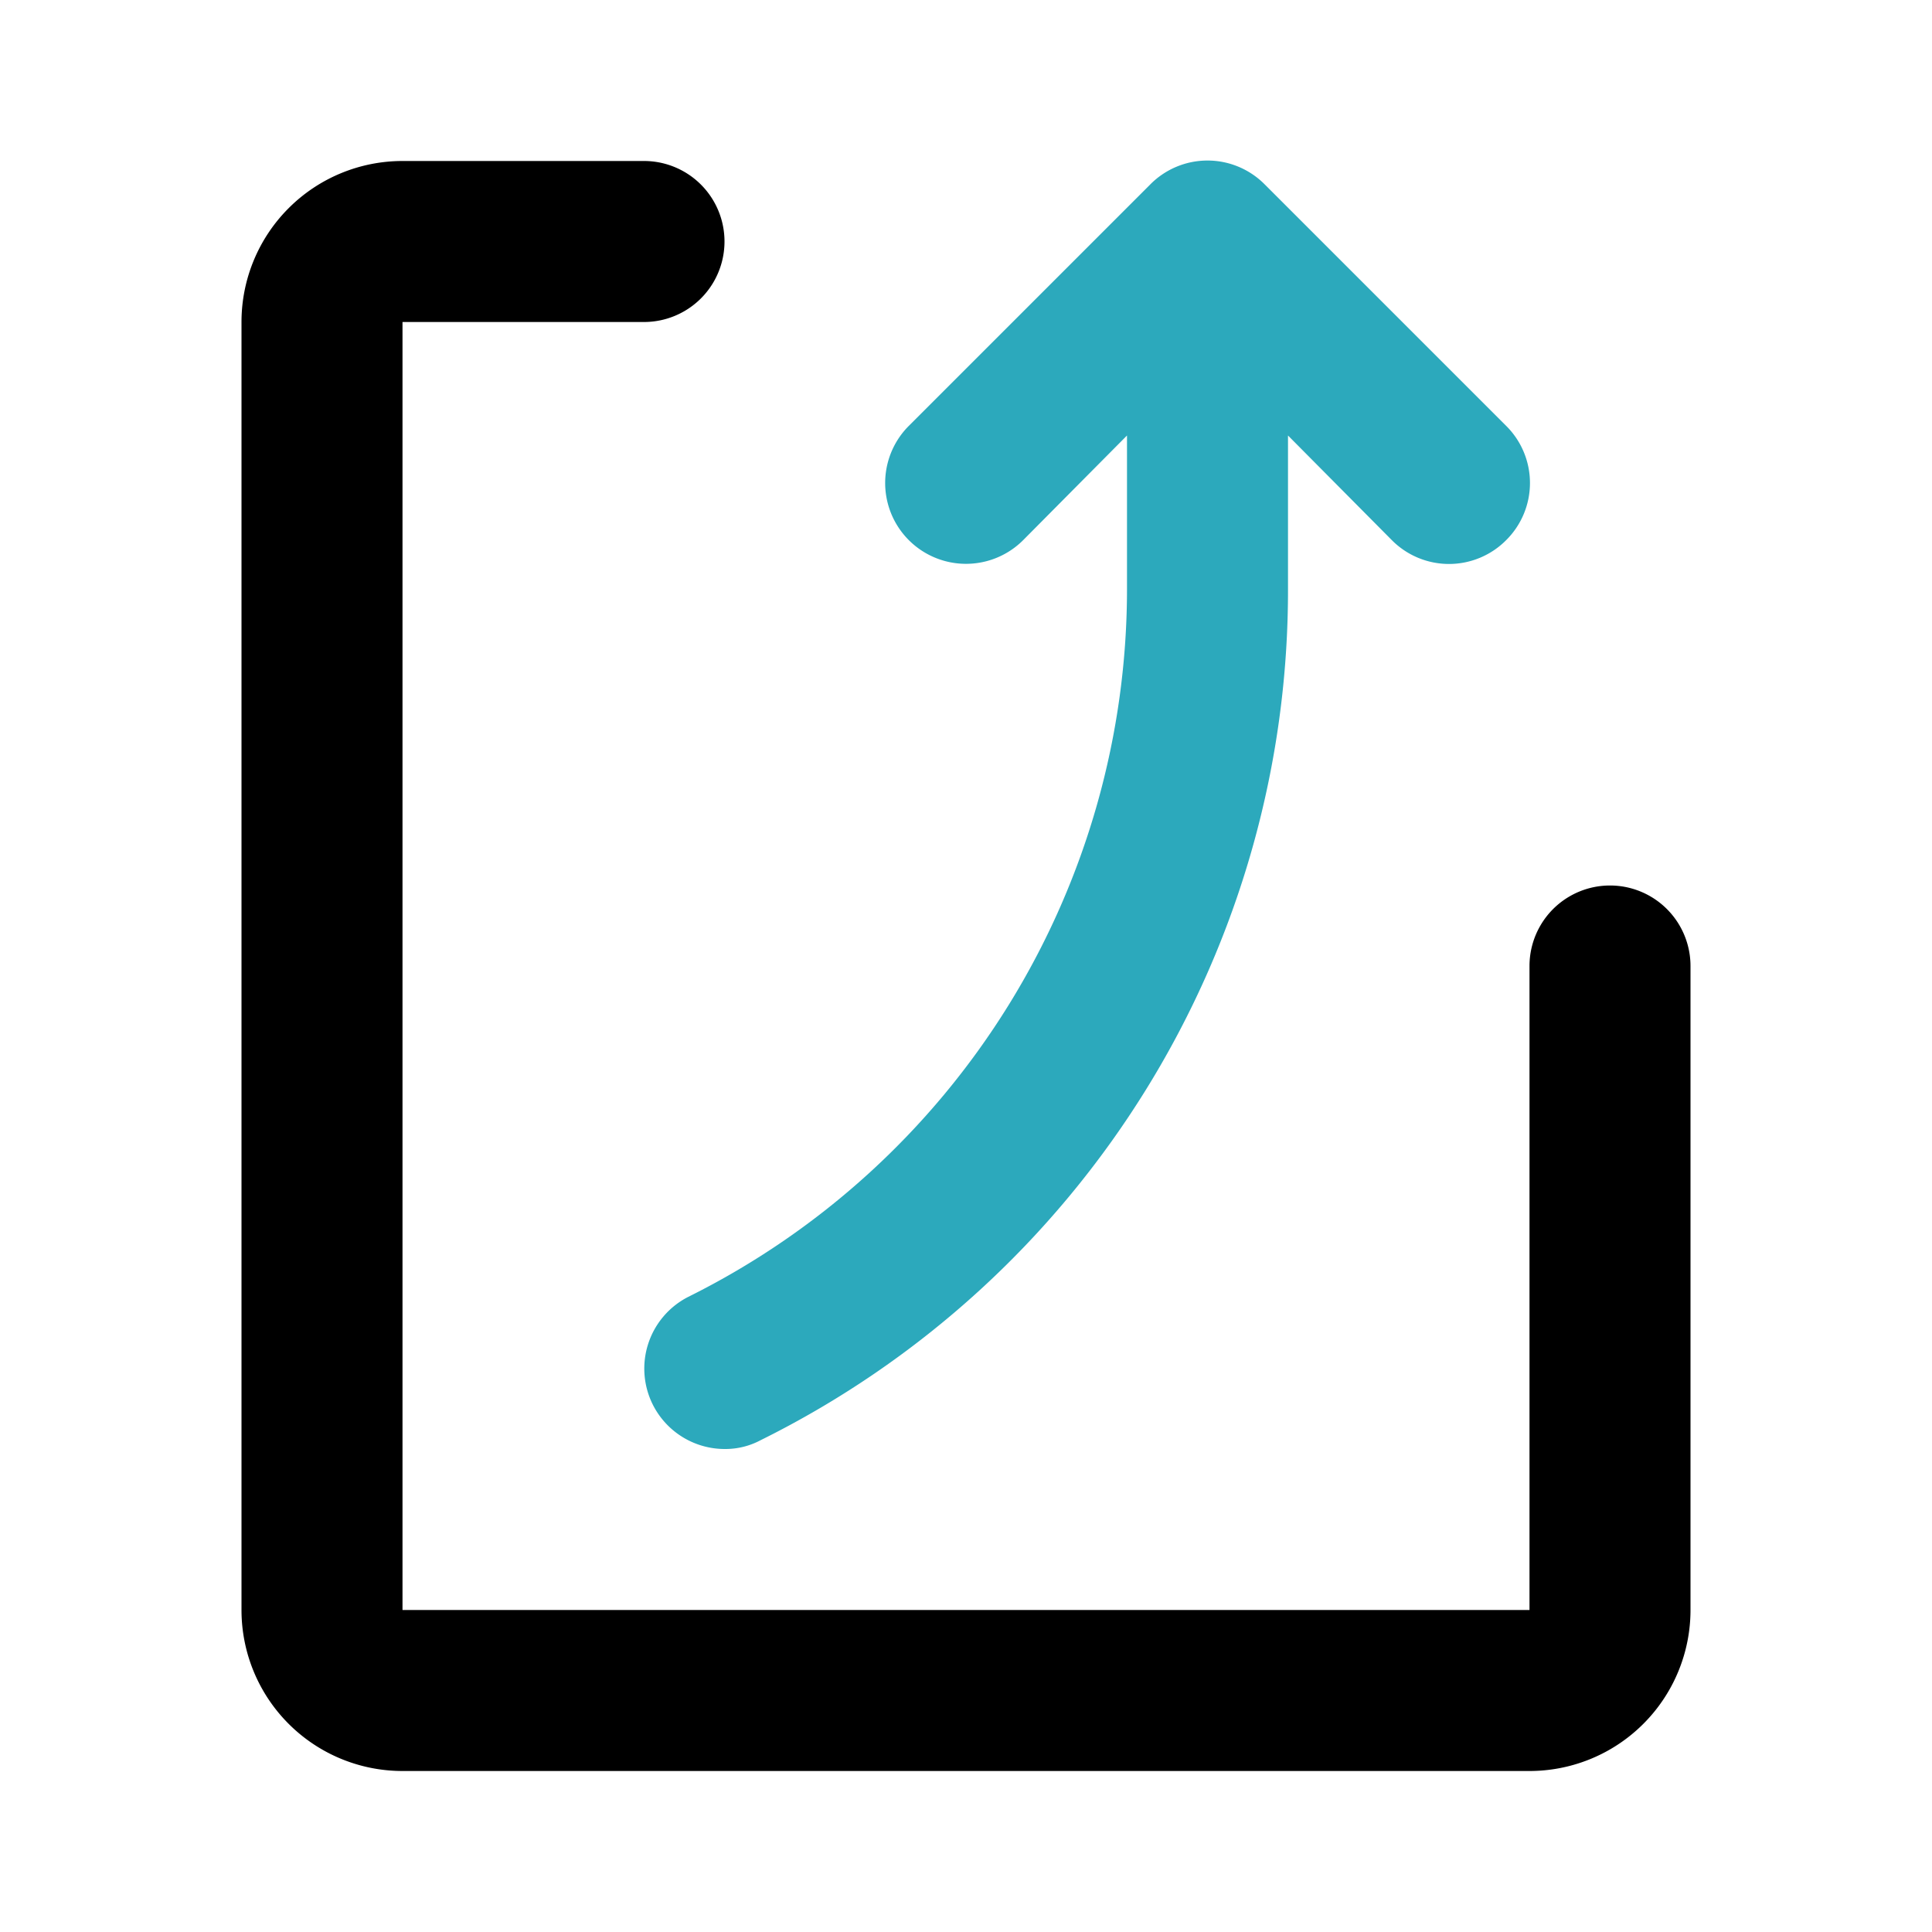<?xml version="1.0" encoding="utf-8"?>
<svg fill="#000000" width="800px" height="800px" viewBox="0 0 24 24" id="curve-arrow-up-10" data-name="Flat Color" xmlns="http://www.w3.org/2000/svg" class="icon flat-color"><path id="secondary" d="M18.71,5.29l-3-3a1,1,0,0,0-1.42,0l-3,3a1,1,0,0,0,1.42,1.42L14,5.41V7.29a9.82,9.82,0,0,1-5.45,8.82,1,1,0,0,0-.44,1.34A1,1,0,0,0,9,18a.93.93,0,0,0,.45-.11A11.78,11.78,0,0,0,16,7.29V5.41l1.29,1.3a1,1,0,0,0,1.42,0A1,1,0,0,0,18.71,5.29Z" style="fill: rgb(44, 169, 188);"></path><path id="primary" d="M19,22H5a2,2,0,0,1-2-2V4A2,2,0,0,1,5,2H8A1,1,0,0,1,8,4H5V20H19V12a1,1,0,0,1,2,0v8A2,2,0,0,1,19,22Z" style="fill: rgb(0, 0, 0);"></path></svg>
